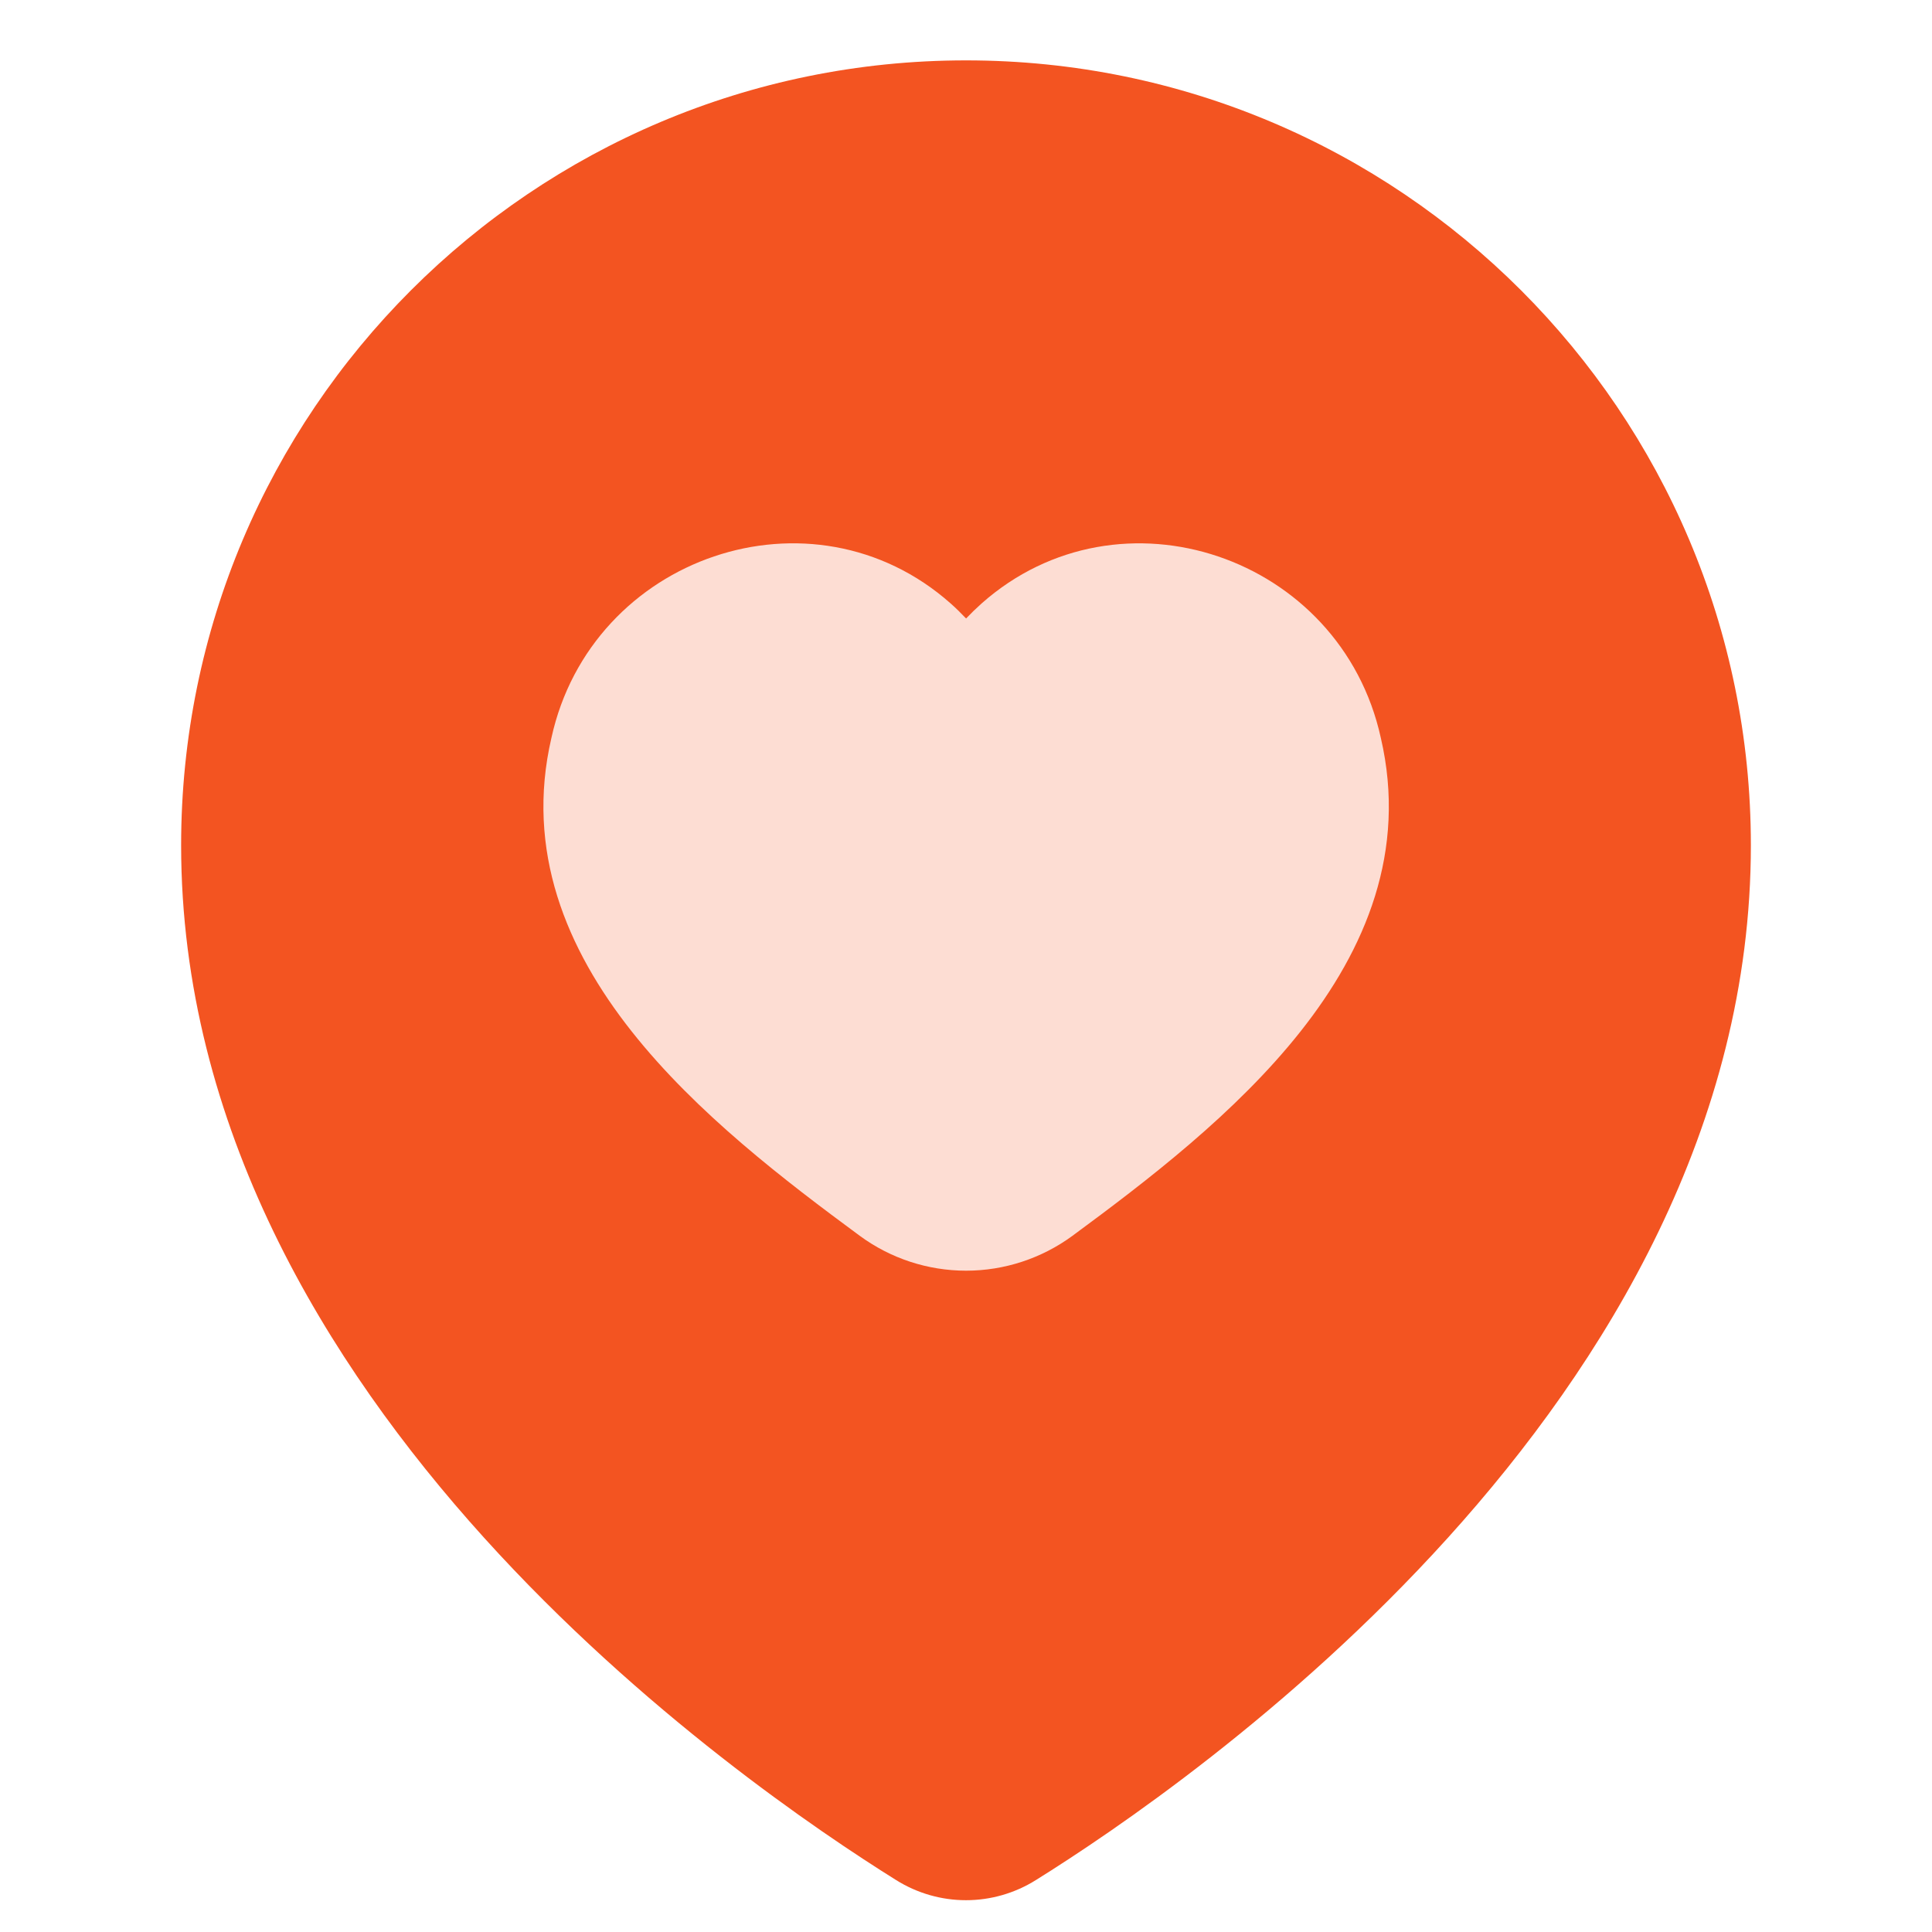 <svg width="24" height="24" viewBox="0 0 24 24" fill="none" xmlns="http://www.w3.org/2000/svg">
<path fill-rule="evenodd" clip-rule="evenodd" d="M2.25 10.5C2.25 5.115 6.615 0.75 12 0.75C17.385 0.75 21.75 5.115 21.75 10.5C21.75 13.993 19.947 16.933 17.987 19.102C16.021 21.277 13.824 22.759 12.868 23.355C12.608 23.518 12.307 23.605 12 23.605C11.693 23.605 11.392 23.518 11.132 23.355C10.177 22.759 7.979 21.277 6.013 19.102C4.053 16.933 2.25 13.993 2.25 10.5Z" fill="#F35421"></path>
<path fill-rule="evenodd" clip-rule="evenodd" d="M6.85 9.166C7.346 6.906 10.09 5.971 11.81 7.497C11.876 7.555 11.94 7.619 12.001 7.683C12.063 7.618 12.127 7.556 12.193 7.497C13.913 5.971 16.657 6.907 17.153 9.166C17.48 10.572 16.964 11.791 16.158 12.81C15.356 13.825 14.243 14.673 13.322 15.352C12.939 15.633 12.476 15.785 12.001 15.785C11.526 15.785 11.063 15.633 10.681 15.352C9.76 14.673 8.647 13.826 7.845 12.81C7.039 11.79 6.523 10.572 6.85 9.166H6.85Z" fill="#FDDDD3"></path>
</svg>
